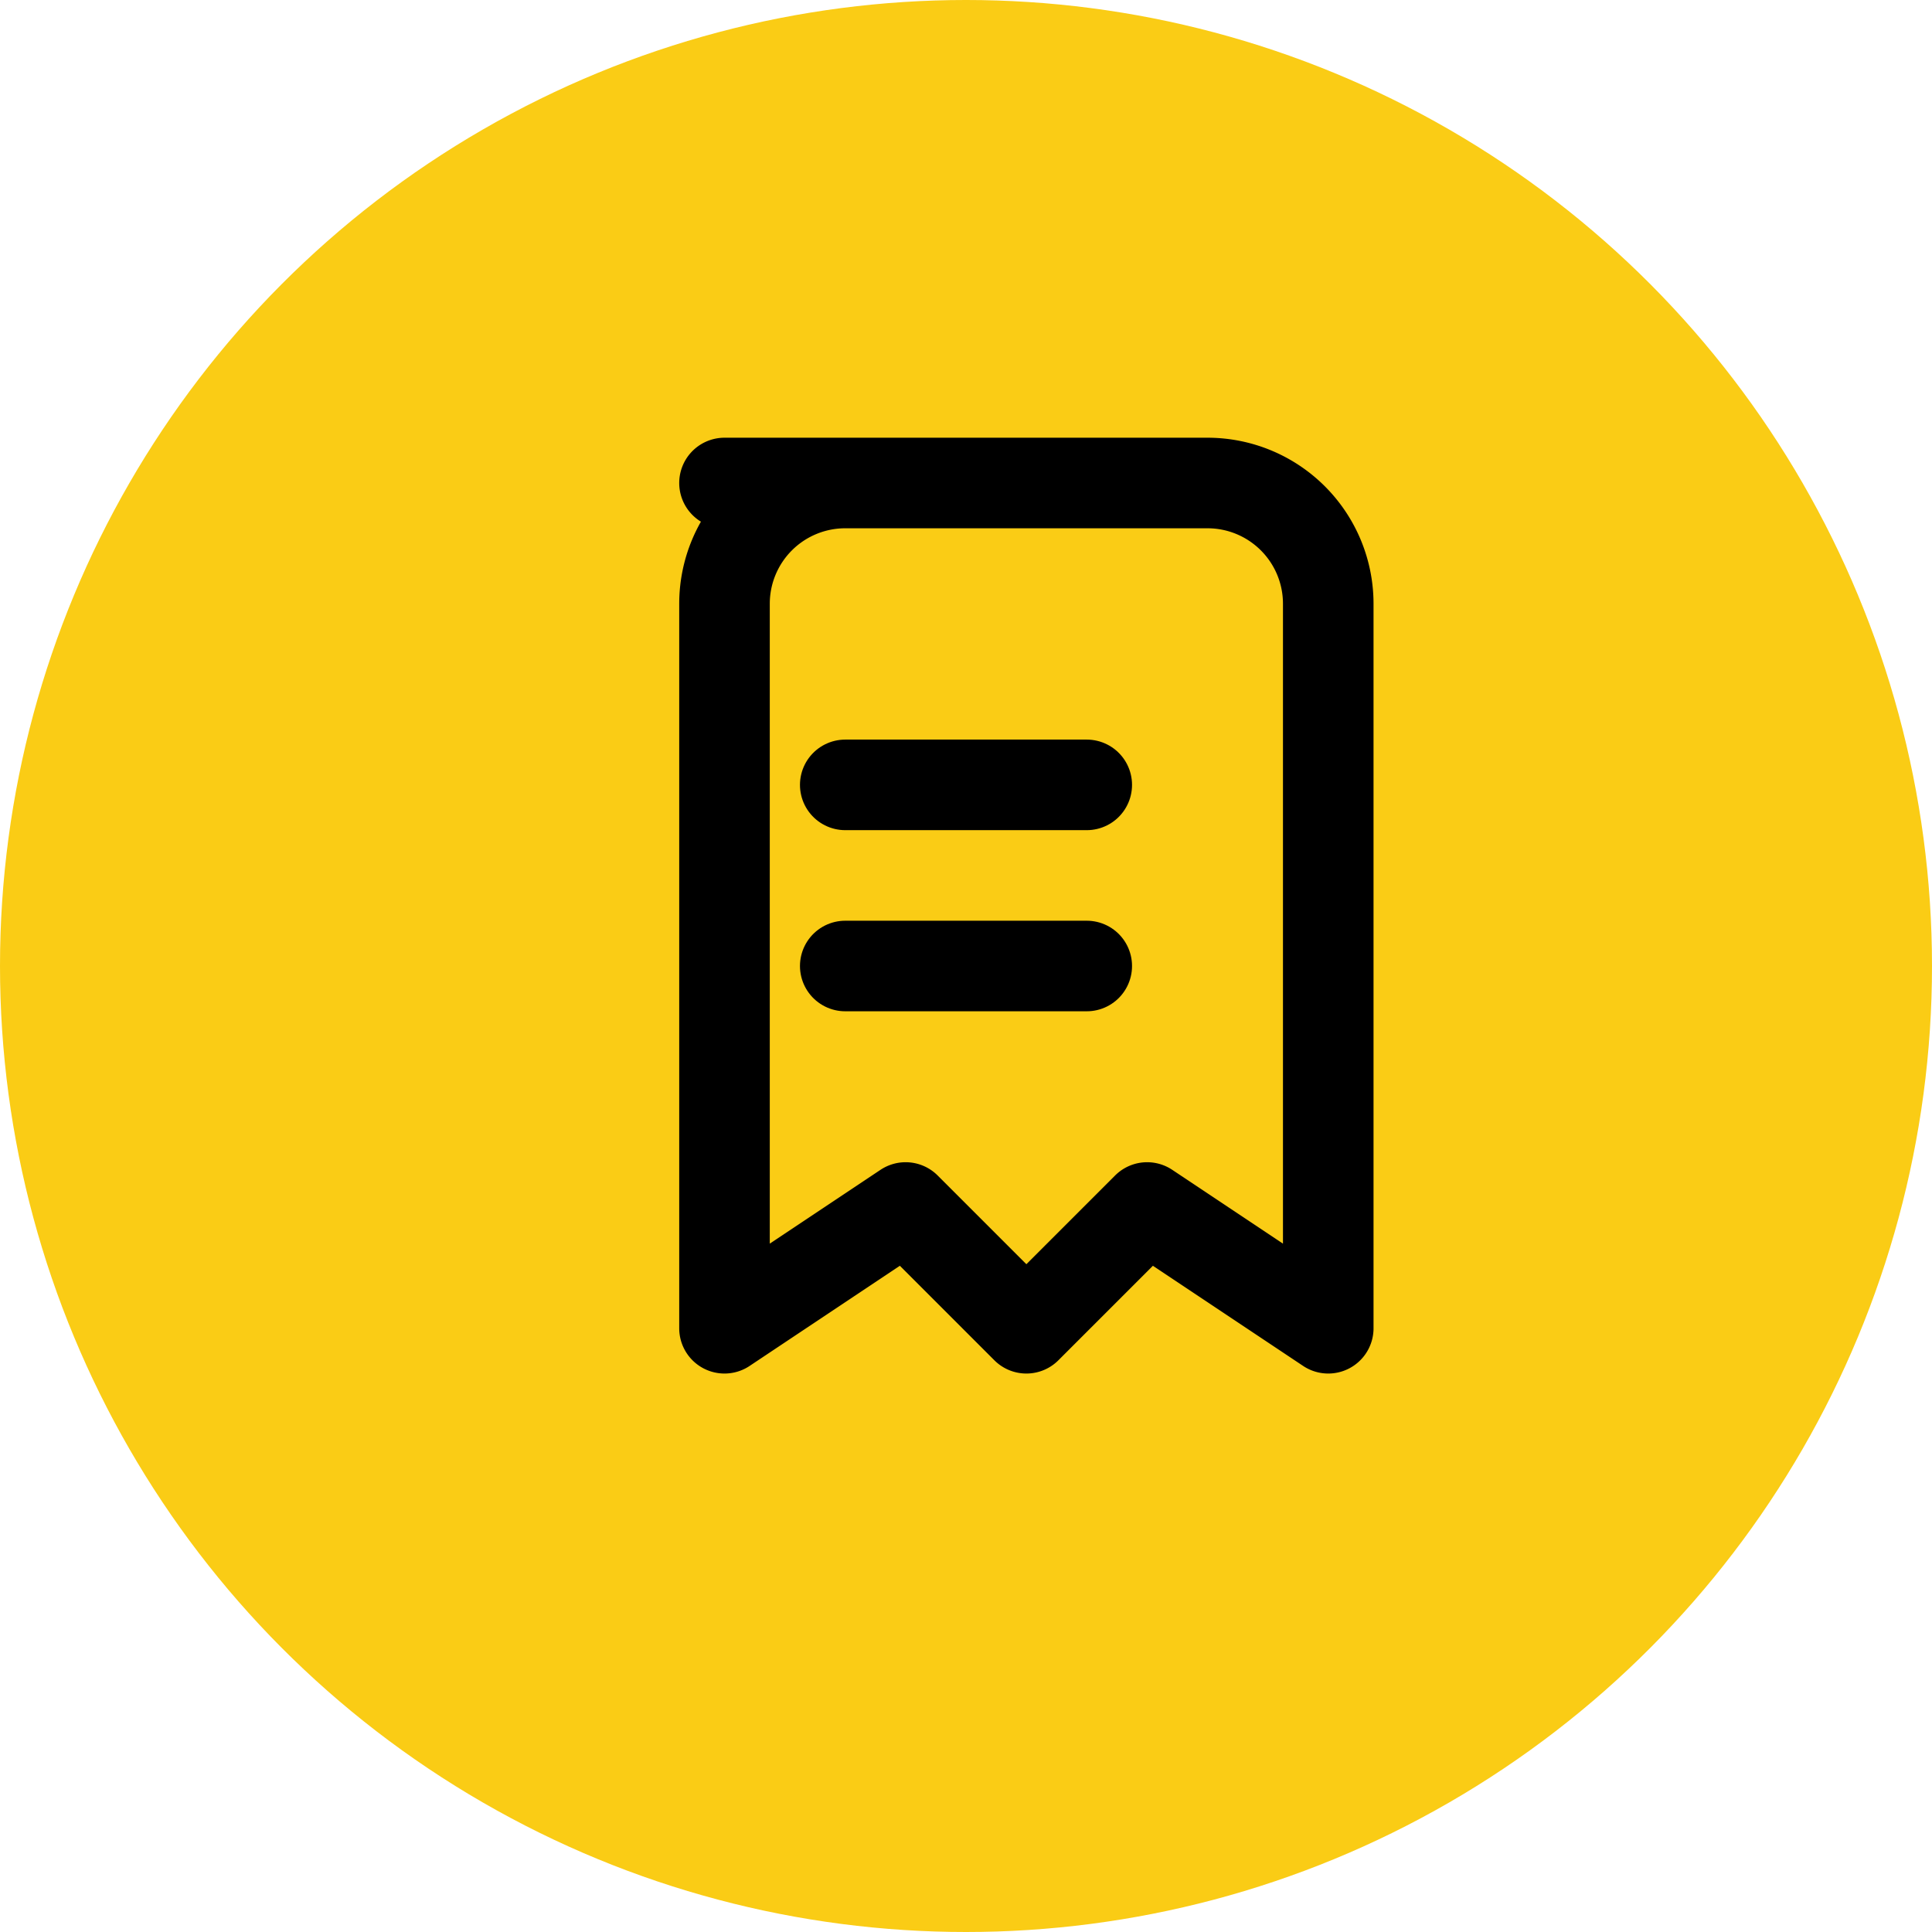 <svg width="32" height="32" viewBox="0 0 32 32" fill="none" xmlns="http://www.w3.org/2000/svg">
  <circle cx="16" cy="16" r="16" fill="#FACC15"/>
  <path d="M12 8h8a2 2 0 0 1 2 2v12l-3-2-2 2-2-2-3 2V10a2 2 0 0 1 2-2z" stroke="#000000" stroke-width="1.5" fill="none" stroke-linecap="round" stroke-linejoin="round"/>
  <line x1="14" y1="13" x2="18" y2="13" stroke="#000000" stroke-width="1.5" stroke-linecap="round"/>
  <line x1="14" y1="16" x2="18" y2="16" stroke="#000000" stroke-width="1.5" stroke-linecap="round"/>
</svg>